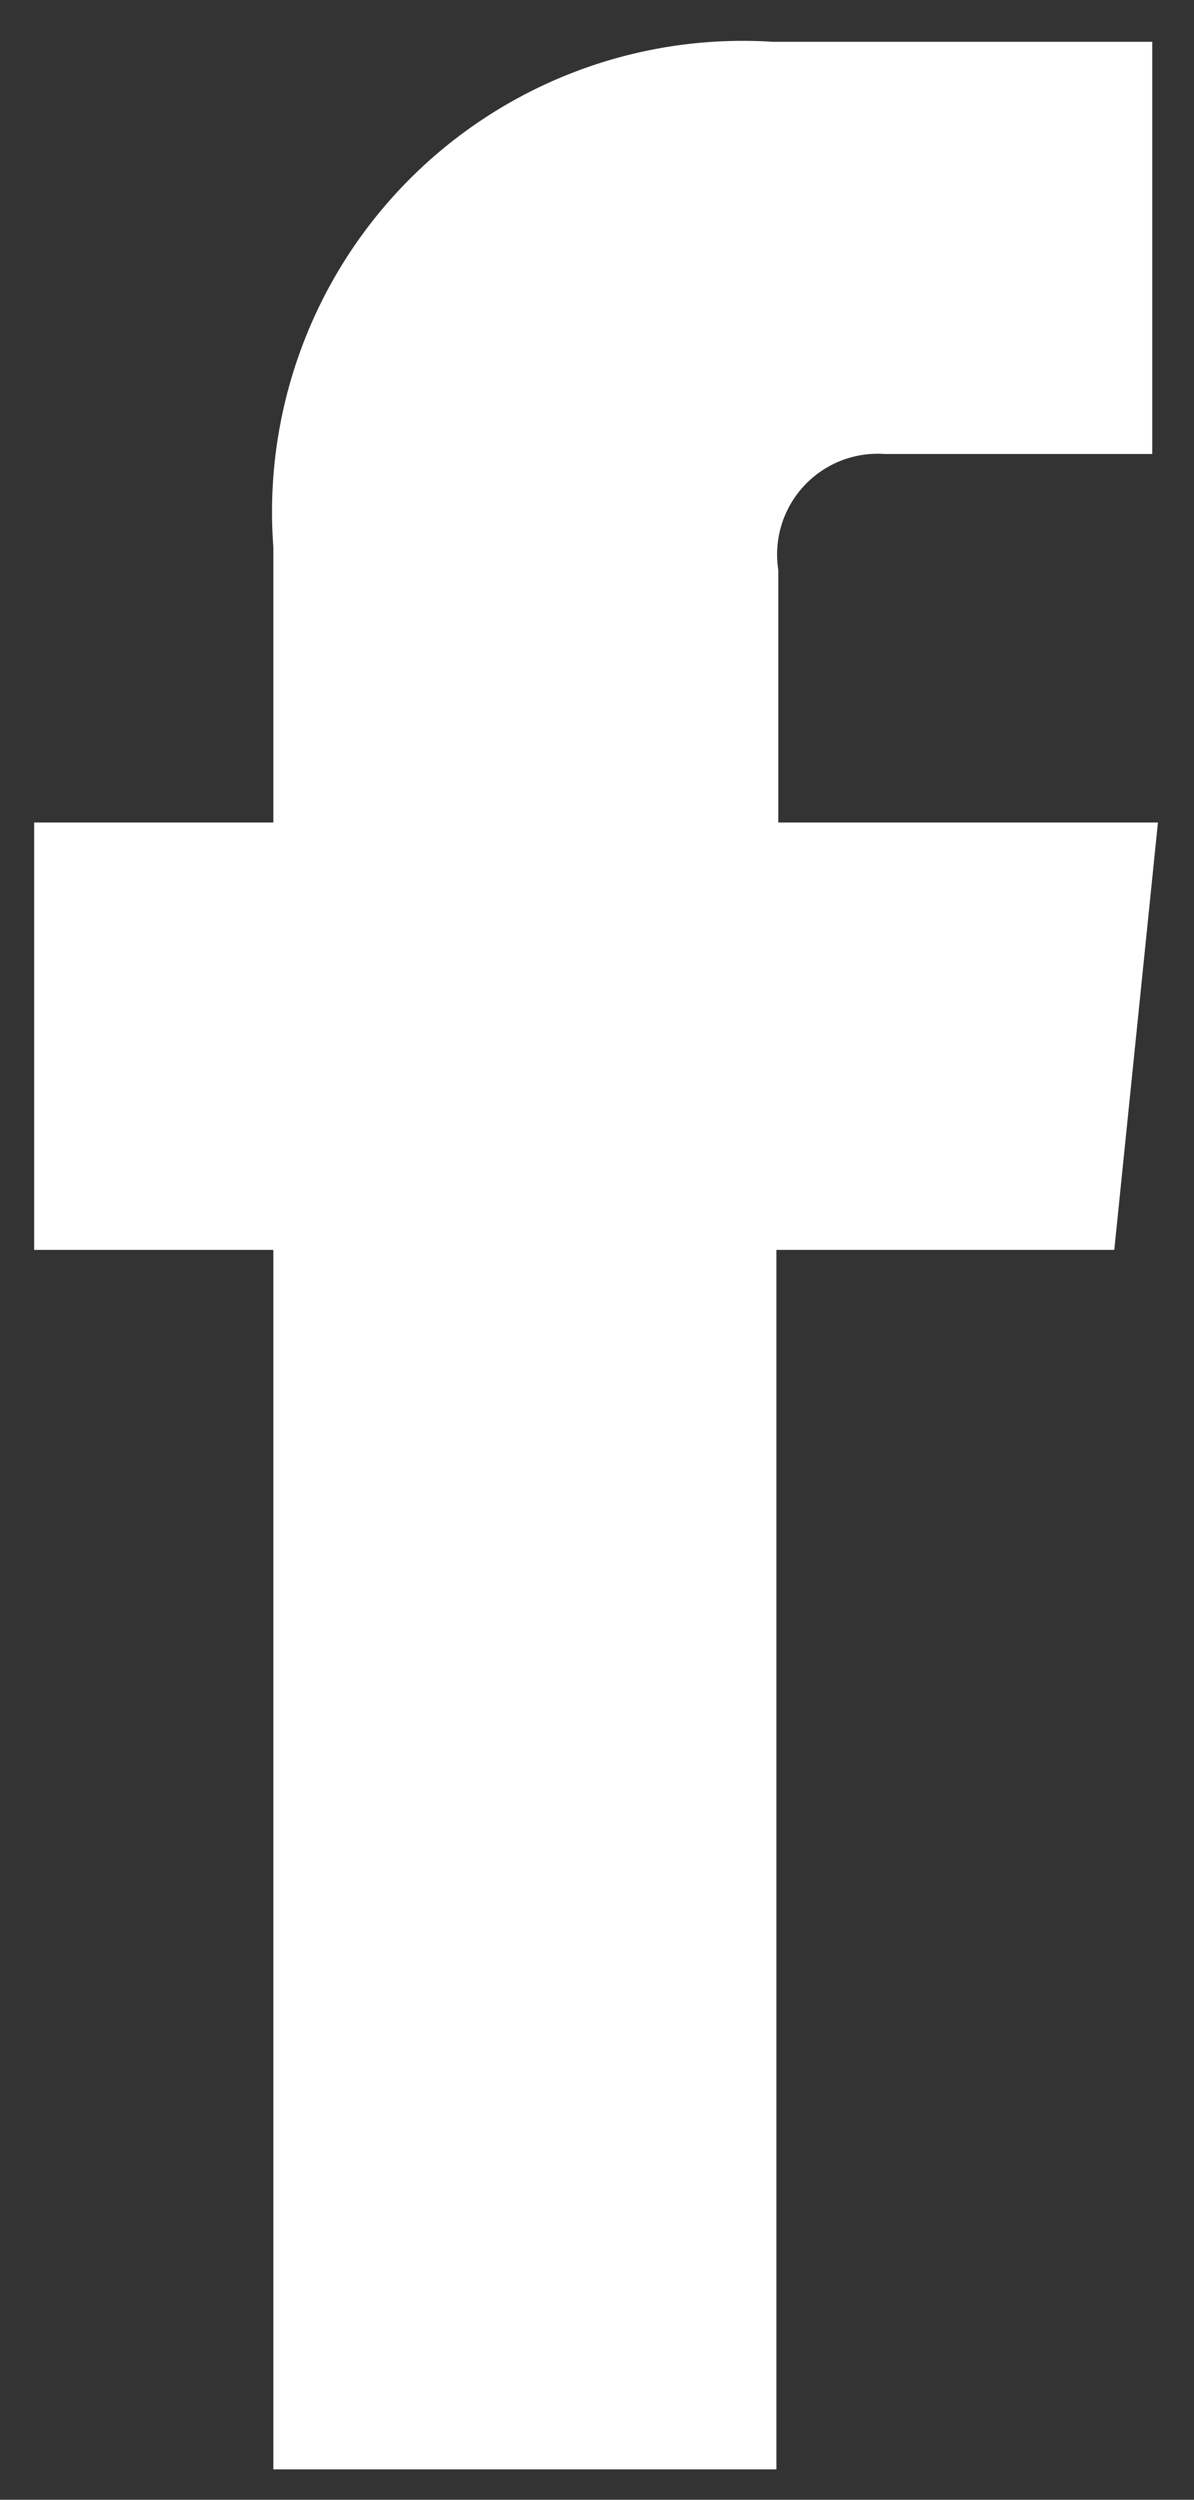 <svg id="Layer_1" data-name="Layer 1" xmlns="http://www.w3.org/2000/svg" viewBox="0 0 6.29 13.16"><rect x="0" y="0" width="6.29" height="13.16" fill="#333333" stroke="none"/><defs><style>.cls-1{fill:#ffffff;}</style></defs><title>REDES SOCIALES FOOTER</title><path class="cls-1" d="M6.1,4.33h-2V3a.53.53,0,0,1,.56-.61H6.07V.22h-2A2.48,2.48,0,0,0,1.44,2.88V4.33H.18V6.58H1.44V13H4.09V6.58H5.87Z"/></svg>